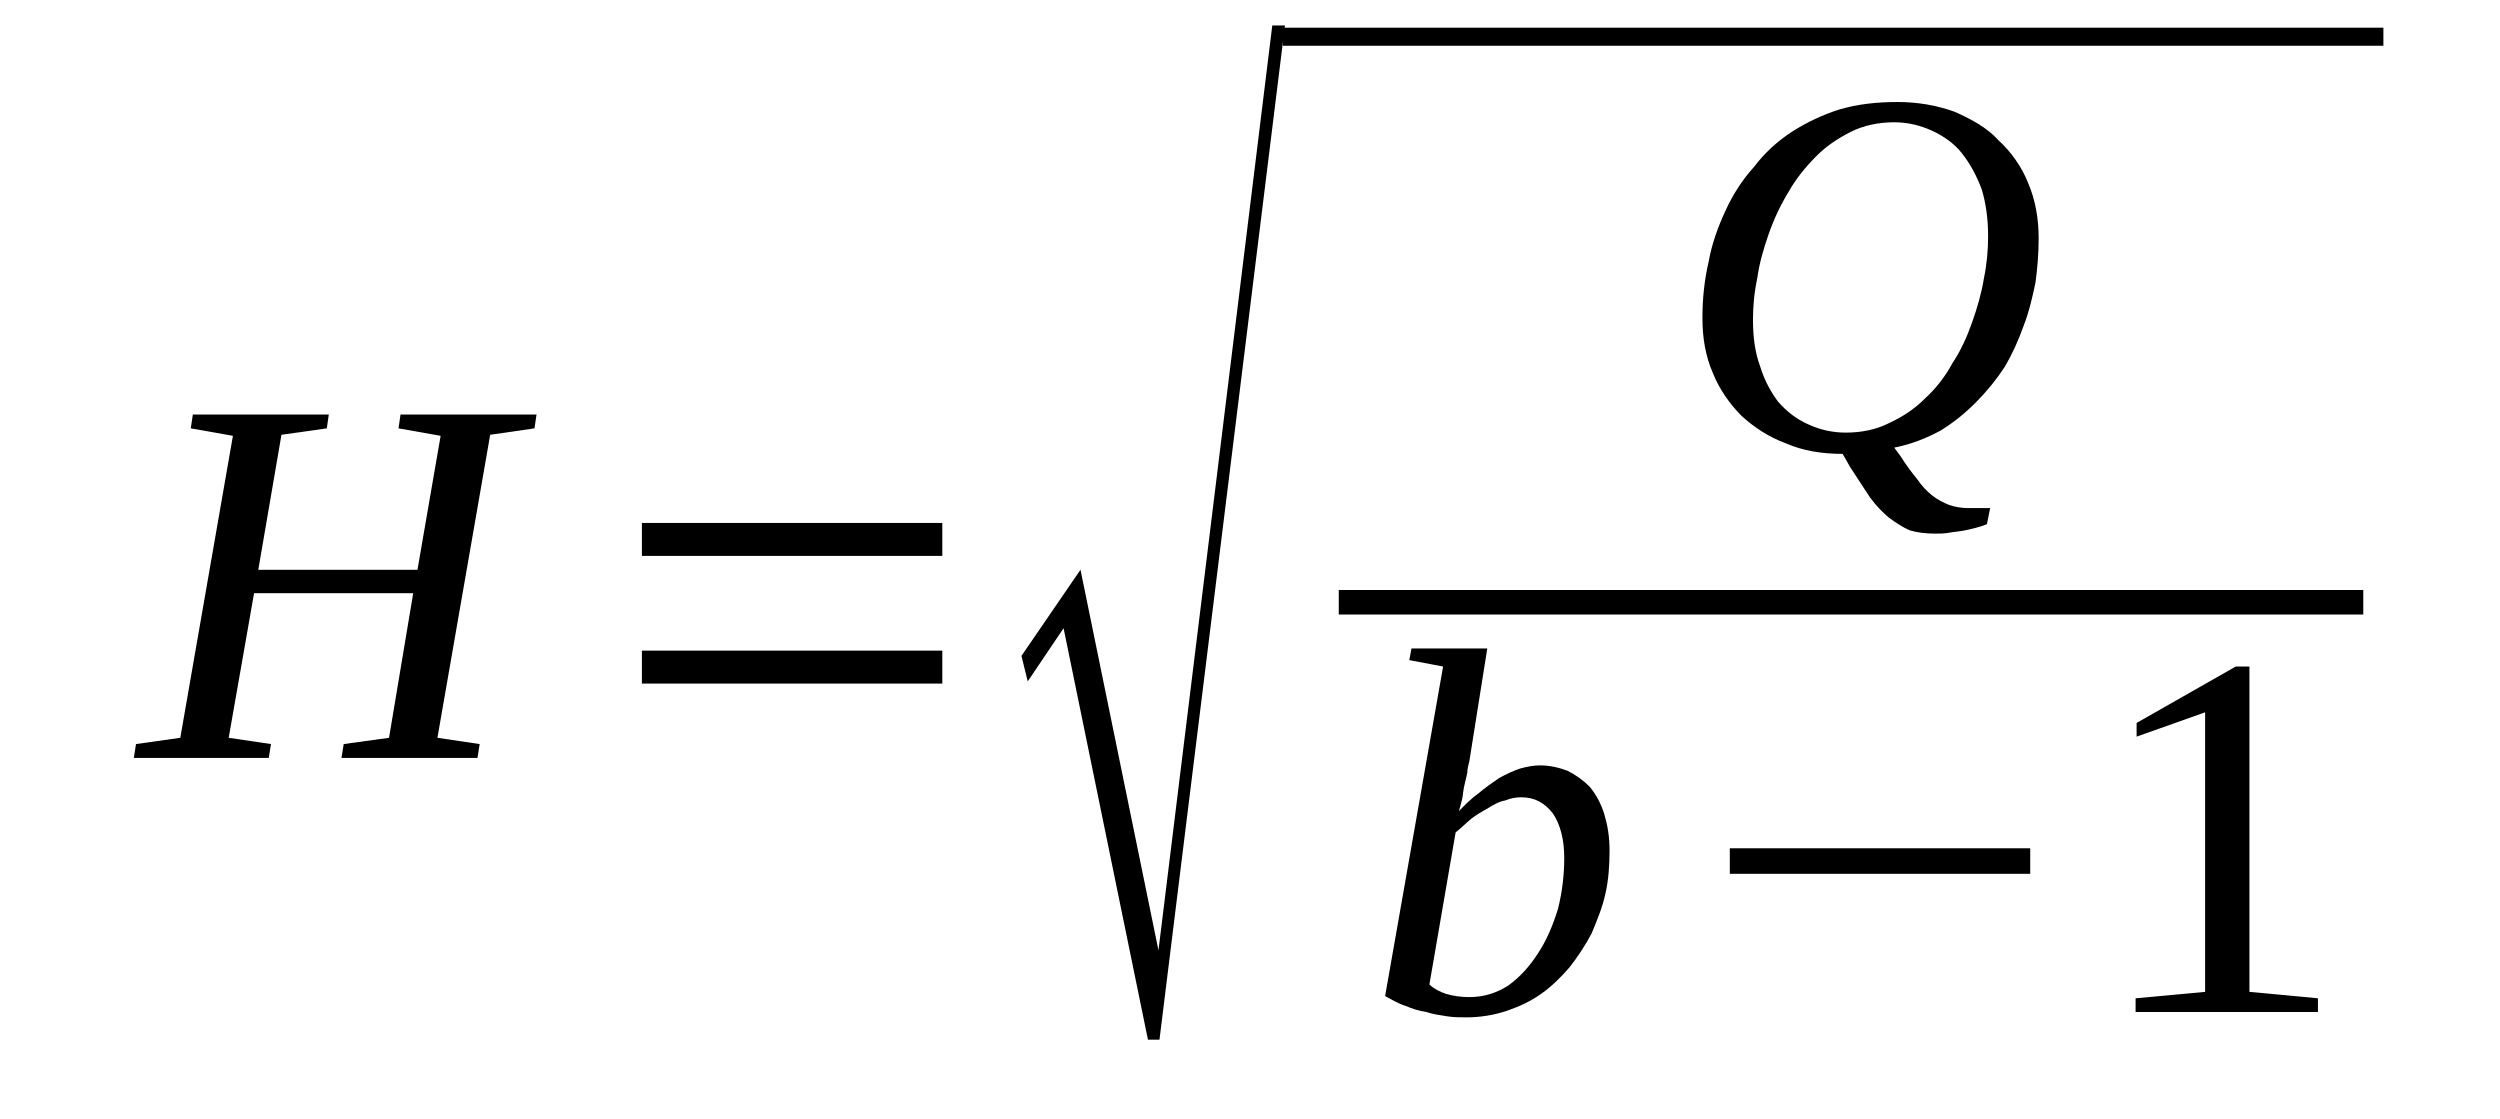 <?xml version='1.0' encoding='UTF-8'?>
<!-- This file was generated by dvisvgm 1.15.1 -->
<svg height='30pt' version='1.1' viewBox='0 -30 67 30' width='67pt' xmlns='http://www.w3.org/2000/svg' xmlns:xlink='http://www.w3.org/1999/xlink'>
<defs>
<clipPath id='clip1'>
<path clip-rule='evenodd' d='M0 -30H66.953V-0.027H0V-30'/>
</clipPath>
</defs>
<g id='page1'>
<g>
<path clip-path='url(#clip1)' d='M3.586 -9.688L3.645 -10.059L4.832 -10.227L6.242 -18.32L5.113 -18.52L5.168 -18.891H8.812L8.758 -18.52L7.543 -18.348L6.922 -14.73H11.188L11.809 -18.32L10.68 -18.52L10.734 -18.891H14.379L14.324 -18.52L13.137 -18.348L11.723 -10.227L12.855 -10.059L12.797 -9.688H9.152L9.211 -10.059L10.426 -10.227L11.074 -14.102H6.809L6.129 -10.227L7.262 -10.059L7.203 -9.688H3.586Z' fill-rule='evenodd'/>
<path clip-path='url(#clip1)' d='M17.203 -11.68V-12.563H25.254V-11.68H17.203ZM17.203 -15.102V-15.985H25.254V-15.102H17.203Z' fill-rule='evenodd'/>
<path clip-path='url(#clip1)' d='M30.765 -2.137L28.504 -13.164L27.543 -11.739L27.375 -12.422L28.957 -14.731L31.047 -4.531L34.097 -29.317H34.437L31.074 -2.137H30.765Z' fill-rule='evenodd'/>
<path clip-path='url(#clip1)' d='M34.379 -29.258H63.875V-28.774H34.379V-29.258Z' fill-rule='evenodd'/>
<path clip-path='url(#clip1)' d='M49.383 -17.836C48.816 -17.836 48.308 -17.922 47.855 -18.121C47.402 -18.289 47.008 -18.547 46.668 -18.86C46.359 -19.172 46.074 -19.574 45.906 -20C45.707 -20.457 45.625 -20.942 45.625 -21.481C45.625 -21.996 45.679 -22.508 45.793 -22.992C45.879 -23.477 46.047 -23.93 46.246 -24.36C46.441 -24.785 46.695 -25.184 47.008 -25.527C47.289 -25.899 47.629 -26.211 48.023 -26.469C48.422 -26.723 48.843 -26.922 49.297 -27.067C49.777 -27.207 50.285 -27.266 50.851 -27.266C51.386 -27.266 51.894 -27.18 52.375 -27.008C52.828 -26.809 53.25 -26.582 53.562 -26.238C53.902 -25.926 54.183 -25.527 54.351 -25.102C54.55 -24.645 54.636 -24.133 54.636 -23.617C54.636 -23.219 54.605 -22.82 54.55 -22.422C54.465 -22.024 54.383 -21.652 54.238 -21.281C54.097 -20.883 53.929 -20.512 53.73 -20.172C53.504 -19.828 53.25 -19.516 52.968 -19.231C52.687 -18.945 52.375 -18.688 52.008 -18.461C51.64 -18.262 51.218 -18.09 50.765 -18.004L50.933 -17.777C51.074 -17.551 51.246 -17.32 51.386 -17.152C51.5 -16.981 51.64 -16.836 51.781 -16.723C51.922 -16.61 52.093 -16.524 52.234 -16.469C52.402 -16.41 52.574 -16.383 52.769 -16.383C52.8 -16.383 52.828 -16.383 52.883 -16.383C52.941 -16.383 52.996 -16.383 53.054 -16.383C53.109 -16.383 53.168 -16.383 53.222 -16.383C53.25 -16.383 53.308 -16.383 53.336 -16.383L53.25 -15.953C53.195 -15.926 53.109 -15.899 52.996 -15.867C52.914 -15.84 52.769 -15.813 52.656 -15.785C52.515 -15.754 52.402 -15.754 52.261 -15.727C52.121 -15.699 51.98 -15.699 51.867 -15.699C51.613 -15.699 51.386 -15.727 51.187 -15.785C50.992 -15.867 50.82 -15.985 50.625 -16.125C50.453 -16.27 50.285 -16.438 50.117 -16.668C49.972 -16.895 49.777 -17.18 49.578 -17.492L49.383 -17.836ZM53.281 -23.676C53.281 -24.133 53.222 -24.559 53.109 -24.93C52.968 -25.301 52.8 -25.613 52.574 -25.899C52.375 -26.152 52.093 -26.352 51.781 -26.496C51.472 -26.637 51.133 -26.723 50.765 -26.723C50.34 -26.723 49.945 -26.637 49.605 -26.469C49.269 -26.297 48.957 -26.098 48.675 -25.813C48.39 -25.527 48.136 -25.215 47.941 -24.871C47.715 -24.5 47.543 -24.133 47.402 -23.731C47.261 -23.332 47.148 -22.934 47.093 -22.535C47.008 -22.137 46.98 -21.766 46.98 -21.426C46.98 -20.969 47.035 -20.543 47.175 -20.172C47.289 -19.801 47.461 -19.488 47.656 -19.231C47.883 -18.973 48.136 -18.774 48.449 -18.633C48.758 -18.488 49.097 -18.406 49.465 -18.406C49.89 -18.406 50.285 -18.488 50.625 -18.66C50.992 -18.832 51.3 -19.031 51.586 -19.317C51.867 -19.574 52.121 -19.887 52.32 -20.258C52.547 -20.598 52.715 -20.969 52.855 -21.367C52.996 -21.766 53.109 -22.164 53.168 -22.535C53.25 -22.934 53.281 -23.305 53.281 -23.676Z' fill-rule='evenodd'/>
<path clip-path='url(#clip1)' d='M35.879 -14.188H63.336V-13.531H35.879V-14.188Z' fill-rule='evenodd'/>
<path clip-path='url(#clip1)' d='M38.675 -12.137L37.769 -12.309L37.828 -12.621H39.859L39.379 -9.602C39.351 -9.488 39.324 -9.403 39.324 -9.289C39.297 -9.172 39.265 -9.031 39.238 -8.918C39.211 -8.805 39.211 -8.688 39.183 -8.574C39.156 -8.461 39.125 -8.348 39.097 -8.262C39.265 -8.434 39.437 -8.606 39.633 -8.746C39.804 -8.891 40.004 -9.031 40.172 -9.145C40.371 -9.258 40.566 -9.344 40.738 -9.403C40.933 -9.457 41.105 -9.488 41.273 -9.488C41.527 -9.488 41.781 -9.43 42.008 -9.344C42.234 -9.231 42.429 -9.09 42.601 -8.918C42.769 -8.719 42.91 -8.461 42.996 -8.176C43.082 -7.891 43.136 -7.578 43.136 -7.207C43.136 -6.809 43.109 -6.41 43.023 -6.039C42.941 -5.668 42.797 -5.328 42.656 -4.985C42.488 -4.672 42.289 -4.36 42.062 -4.074C41.84 -3.817 41.586 -3.563 41.3 -3.363C41.019 -3.164 40.707 -3.02 40.371 -2.906C40.031 -2.793 39.664 -2.735 39.297 -2.735C39.125 -2.735 38.957 -2.735 38.789 -2.762C38.59 -2.793 38.39 -2.821 38.222 -2.879C38.023 -2.906 37.855 -2.965 37.656 -3.047C37.461 -3.106 37.289 -3.219 37.121 -3.305L38.675 -12.137ZM38.308 -3.617C38.422 -3.504 38.59 -3.418 38.758 -3.363C38.957 -3.305 39.156 -3.278 39.379 -3.278C39.777 -3.278 40.113 -3.391 40.425 -3.59C40.738 -3.817 40.992 -4.102 41.215 -4.445C41.441 -4.785 41.613 -5.184 41.754 -5.641C41.867 -6.098 41.922 -6.551 41.922 -7.008C41.922 -7.52 41.808 -7.922 41.613 -8.207C41.386 -8.488 41.133 -8.633 40.765 -8.633C40.625 -8.633 40.48 -8.606 40.34 -8.547C40.172 -8.52 40.031 -8.434 39.89 -8.348C39.746 -8.262 39.578 -8.176 39.437 -8.063C39.297 -7.949 39.156 -7.805 39.011 -7.692L38.308 -3.617Z' fill-rule='evenodd'/>
<path clip-path='url(#clip1)' d='M46.359 -6.582V-7.266H54.41V-6.582H46.359Z' fill-rule='evenodd'/>
<path clip-path='url(#clip1)' d='M60.285 -3.418L62.121 -3.246V-2.879H57.234V-3.246L59.097 -3.418V-10.91L57.261 -10.258V-10.625L59.918 -12.137H60.285V-3.418Z' fill-rule='evenodd'/>
</g>
</g>
</svg>
